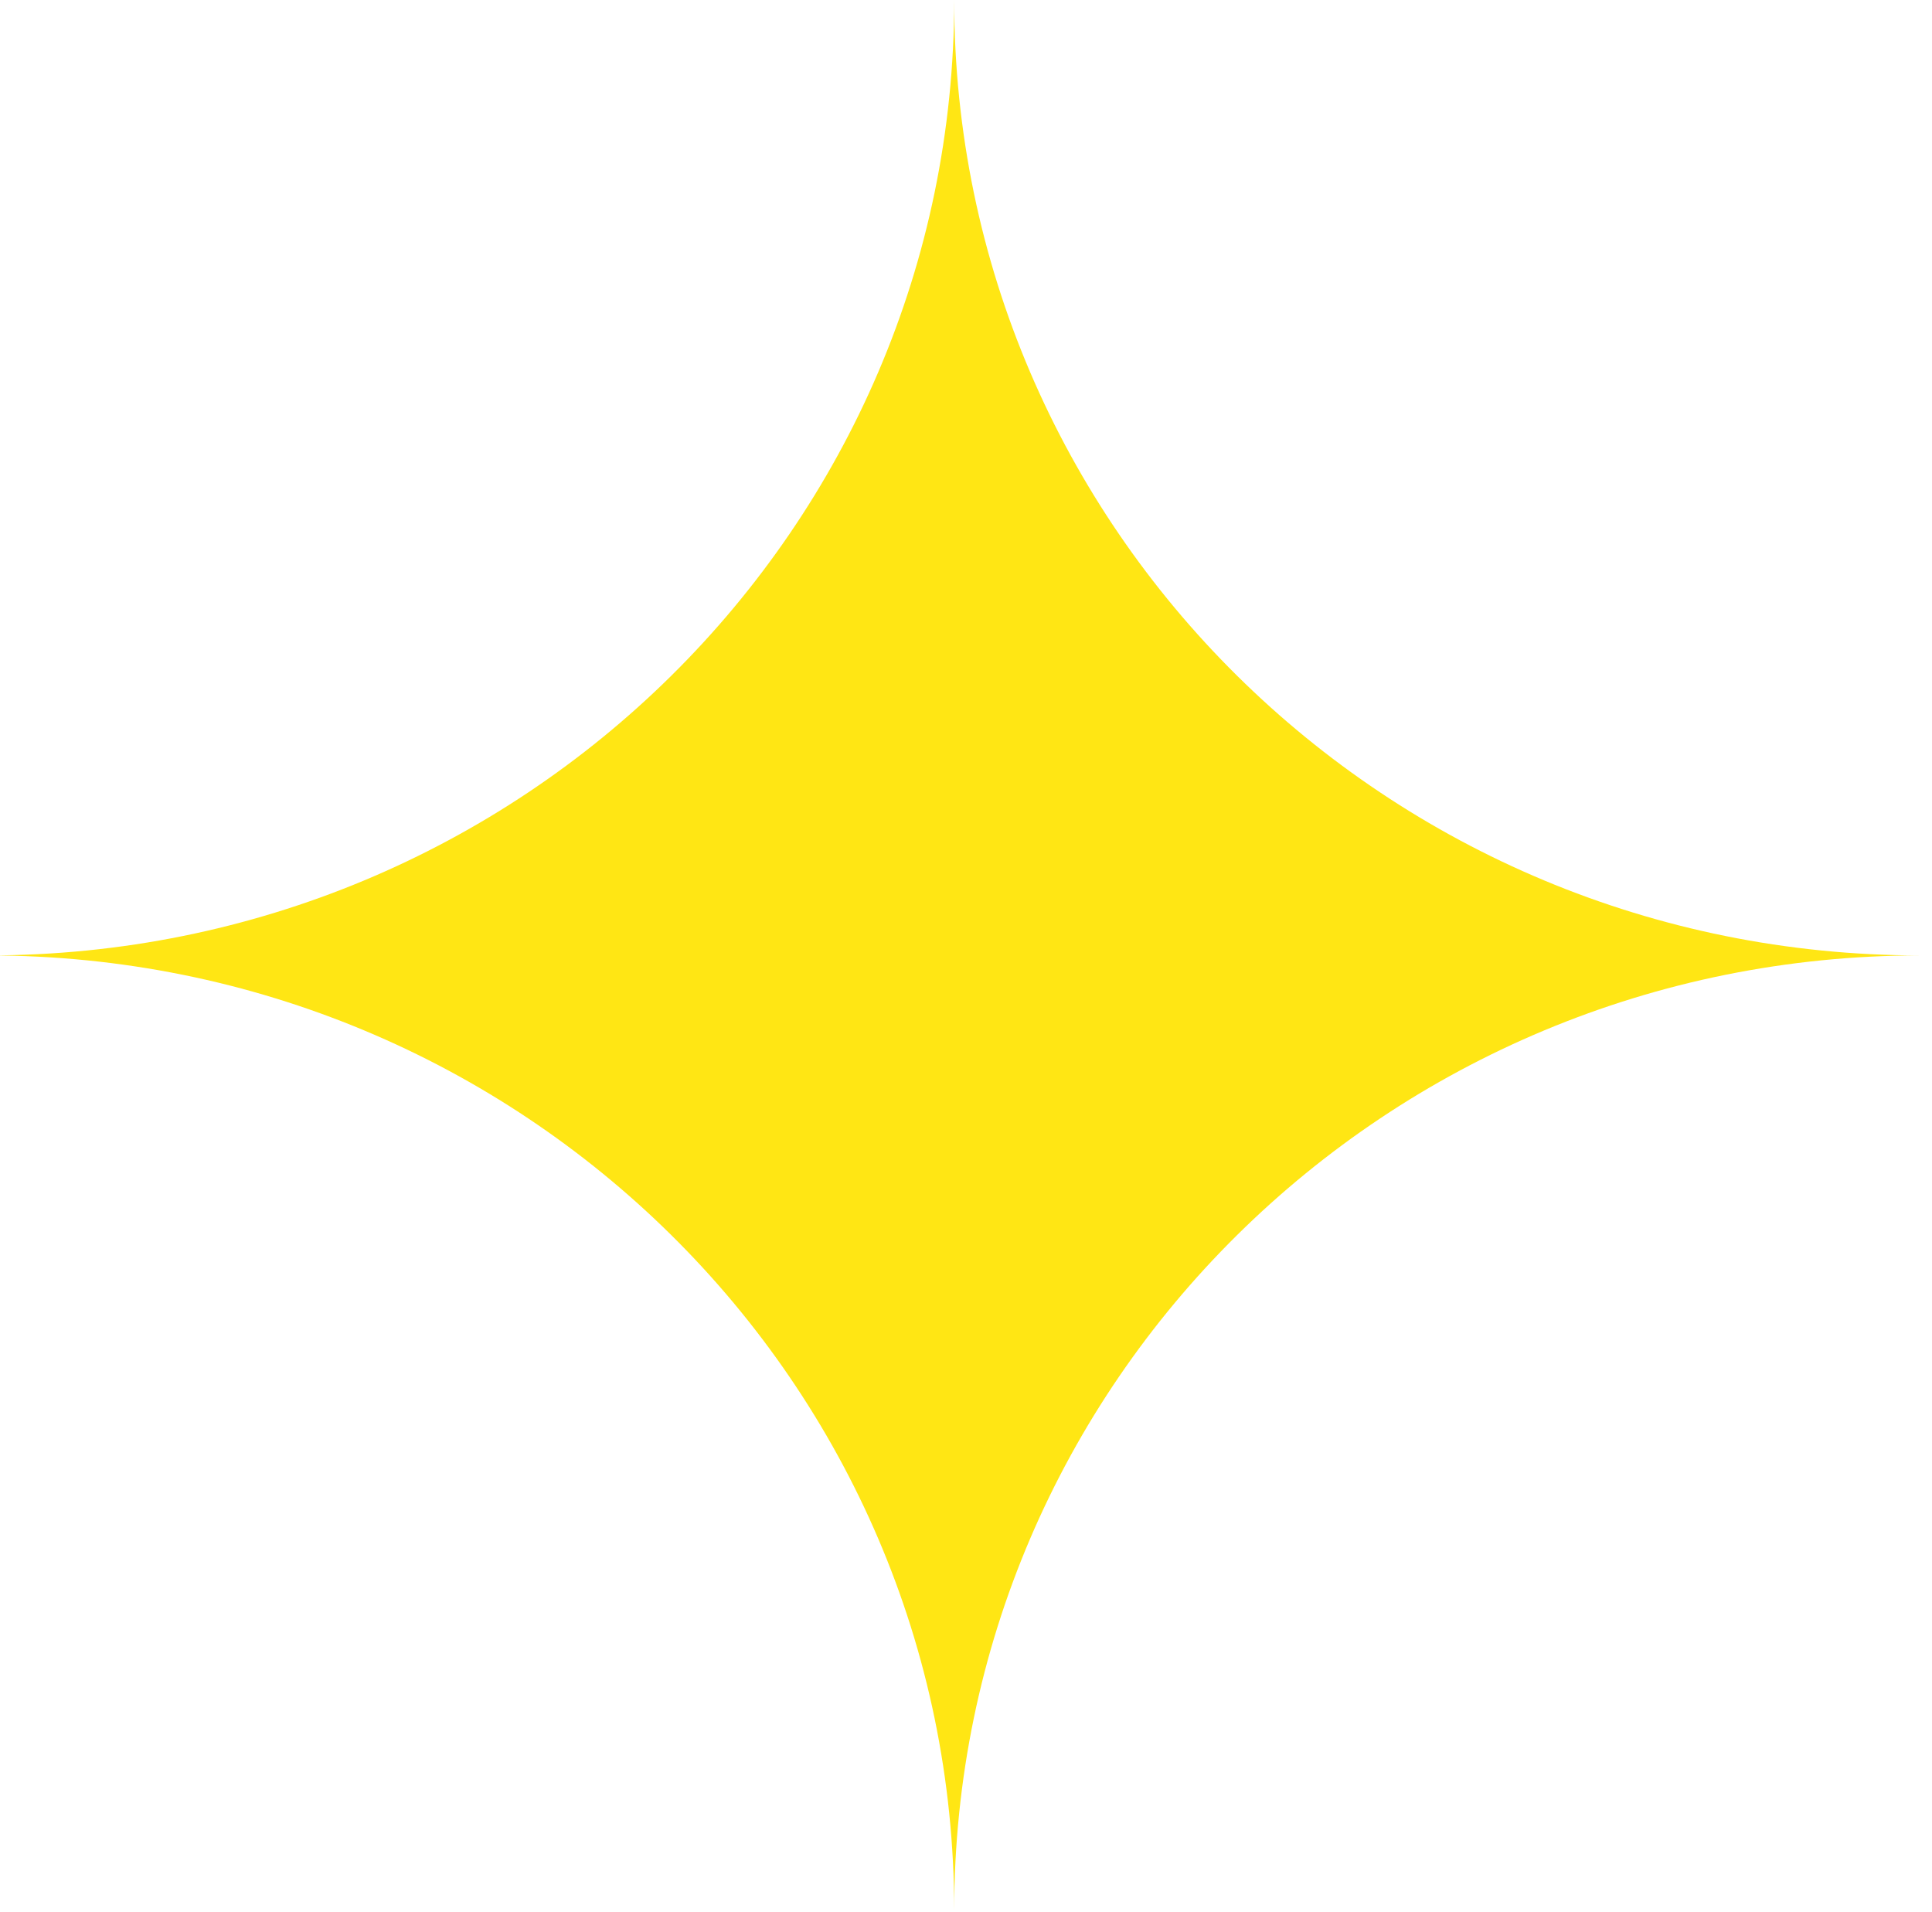 <?xml version="1.0" encoding="UTF-8"?>
<svg xmlns="http://www.w3.org/2000/svg" xmlns:xlink="http://www.w3.org/1999/xlink" version="1.0" id="Warstwa_1" x="0px" y="0px" viewBox="0 0 163.6 161.9" style="enable-background:new 0 0 163.6 161.9;" xml:space="preserve">
<style type="text/css">
	.st3{fill:#ffe614;}
</style>
<path class="st3" d="M80.8,0c0,44.7-36.6,80.9-81.8,80.9c45.2,0,81.8,36.2,81.8,80.9c0-44.7,36.6-80.9,81.8-80.9  C117.4,80.9,80.8,44.7,80.8,0"></path>
</svg>
